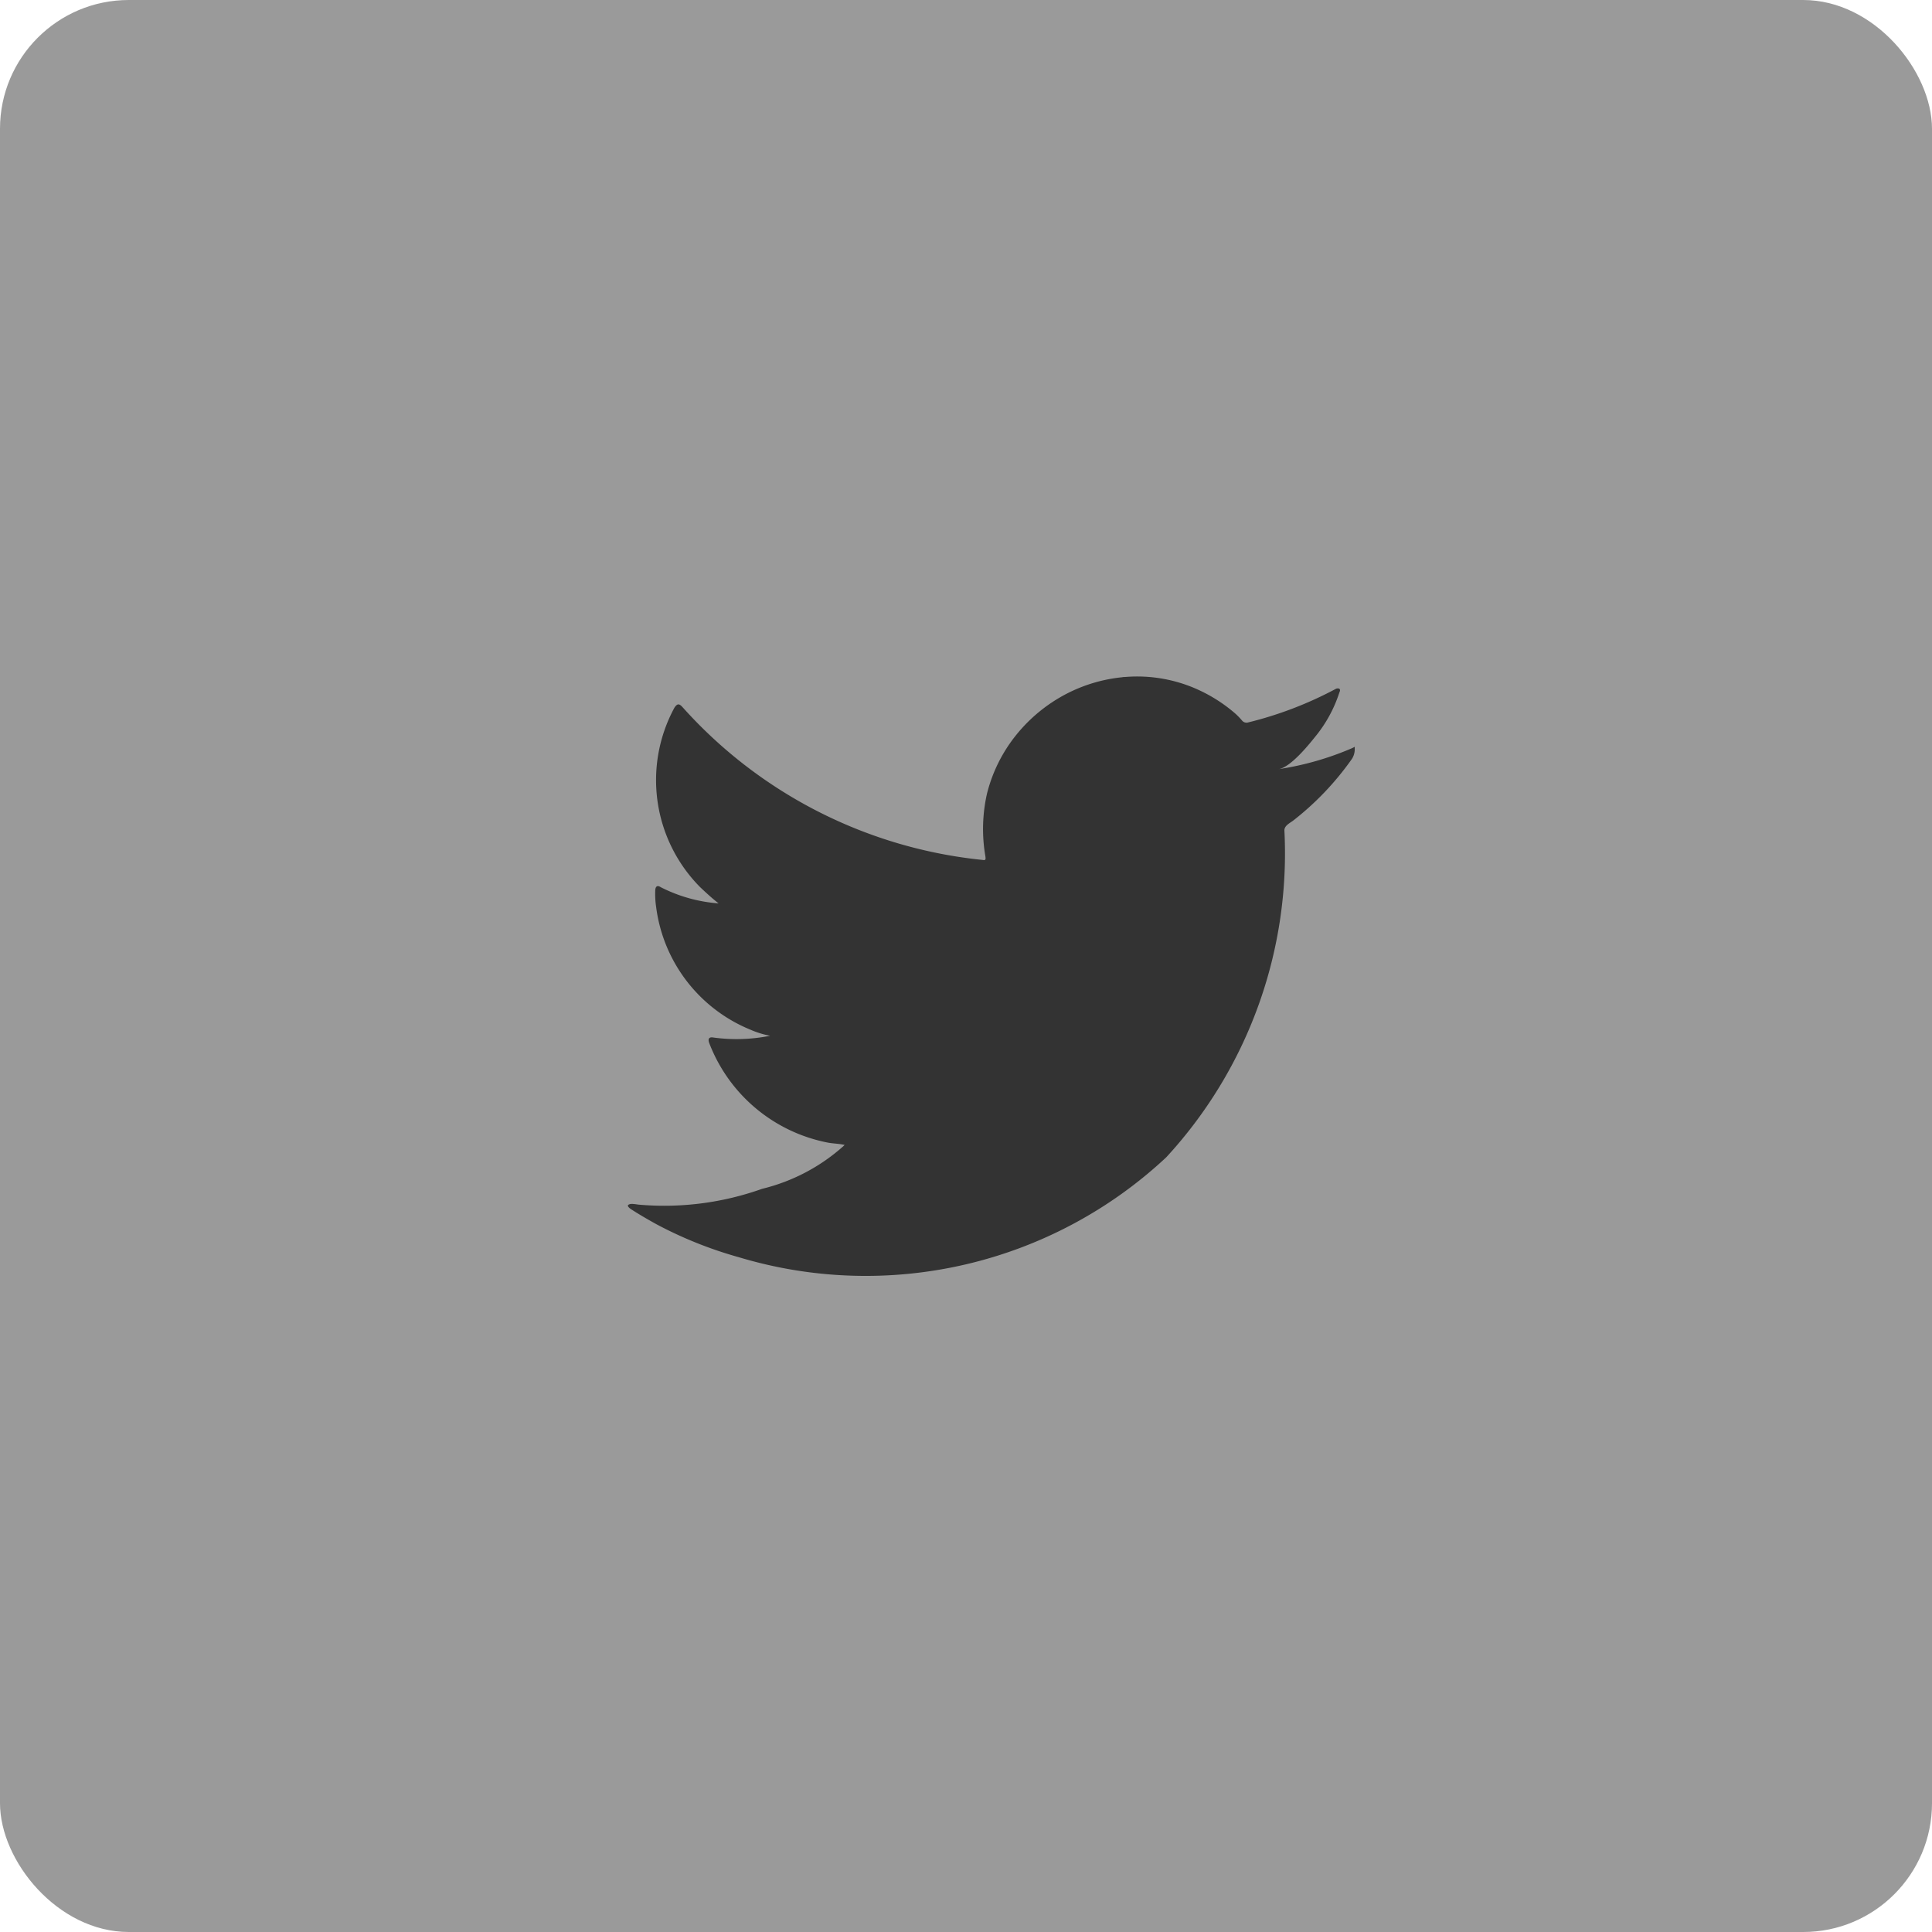 <svg xmlns="http://www.w3.org/2000/svg" width="45" height="45" viewBox="0 0 45 45">
  <g id="icon-footer-social-2" transform="translate(-384 -5360)">
    <rect id="Rectangle_1995" data-name="Rectangle 1995" width="45" height="45" rx="3" transform="translate(384 5360)" fill="#9a9a9a"/>
    <g id="Group_4949" data-name="Group 4949" transform="translate(-778 1457)">
      <g id="Group_4943" data-name="Group 4943" transform="translate(1176.628 3917.628)">
        <rect id="Rectangle_35" data-name="Rectangle 35" width="16.9" height="16.9" transform="translate(0)" fill="none"/>
        <g id="Group_75" data-name="Group 75" transform="translate(0 1.127)">
          <g id="Group_70" data-name="Group 70" transform="translate(0 0)">
            <path id="Path_11978" data-name="Path 11978" d="M319.423,218.81a6.937,6.937,0,0,1-1.71.489c.276-.046.682-.545.844-.747a3.151,3.151,0,0,0,.569-1.037c.015-.03.026-.067,0-.089a.1.1,0,0,0-.09.007,8.726,8.726,0,0,1-2.031.777.135.135,0,0,1-.14-.037,1.646,1.646,0,0,0-.178-.182,3.6,3.6,0,0,0-.984-.6,3.426,3.426,0,0,0-1.509-.243,3.607,3.607,0,0,0-1.431.4,3.688,3.688,0,0,0-1.155.944,3.552,3.552,0,0,0-.69,1.381,3.74,3.74,0,0,0-.036,1.459c.011.081,0,.093-.07.081a10.847,10.847,0,0,1-6.98-3.553c-.081-.093-.126-.093-.193.007a3.54,3.54,0,0,0,.6,4.182c.137.129.277.259.429.377a3.545,3.545,0,0,1-1.347-.377c-.081-.052-.122-.022-.129.07a2.115,2.115,0,0,0,.022.4,3.579,3.579,0,0,0,2.206,2.853,2.071,2.071,0,0,0,.448.137,3.985,3.985,0,0,1-1.321.041c-.1-.019-.133.03-.1.122A3.715,3.715,0,0,0,307.225,228c.126.022.252.022.378.052-.008.011-.015.011-.022.022a4.4,4.4,0,0,1-1.9,1,6.791,6.791,0,0,1-2.879.368c-.155-.023-.187-.021-.229,0s-.005.063.045.1c.2.13.4.245.6.356a9.522,9.522,0,0,0,1.924.77,10.251,10.251,0,0,0,9.951-2.327,10.443,10.443,0,0,0,2.753-7.617c0-.11.129-.17.206-.228a6.707,6.707,0,0,0,1.348-1.409.41.41,0,0,0,.084-.27v-.015C319.487,218.765,319.492,218.779,319.423,218.81Z" transform="translate(-302.558 -217.139)" fill="#333"/>
          </g>
          <g id="Group_71" data-name="Group 71" transform="translate(5.027 13.883)">
            <path id="Path_11979" data-name="Path 11979" d="M312.006,243.228Z" transform="translate(-312.006 -243.228)" fill="#333" fill-rule="evenodd"/>
          </g>
          <g id="Group_72" data-name="Group 72" transform="translate(4.898 13.883)">
            <path id="Path_11980" data-name="Path 11980" d="M311.892,243.228c-.022,0-.279,0,0,0Z" transform="translate(-311.763 -243.228)" fill="#333" fill-rule="evenodd"/>
          </g>
          <g id="Group_73" data-name="Group 73" transform="translate(5.597 13.886)">
            <path id="Path_11981" data-name="Path 11981" d="M313.077,243.245c0-.028.3,0,0,0C313.077,243.23,313.114,243.245,313.077,243.245Z" transform="translate(-313.077 -243.232)" fill="#333" fill-rule="evenodd"/>
          </g>
          <g id="Group_74" data-name="Group 74" transform="translate(11.515 0.02)">
            <path id="Path_11982" data-name="Path 11982" d="M324.267,217.177a.06.06,0,0,1-.07,0Z" transform="translate(-324.197 -217.177)" fill="#333" fill-rule="evenodd"/>
          </g>
        </g>
      </g>
      <rect id="Rectangle_1043" data-name="Rectangle 1043" width="20" height="20" transform="translate(1175 3916)" fill="none"/>
    </g>
  </g>
</svg>
